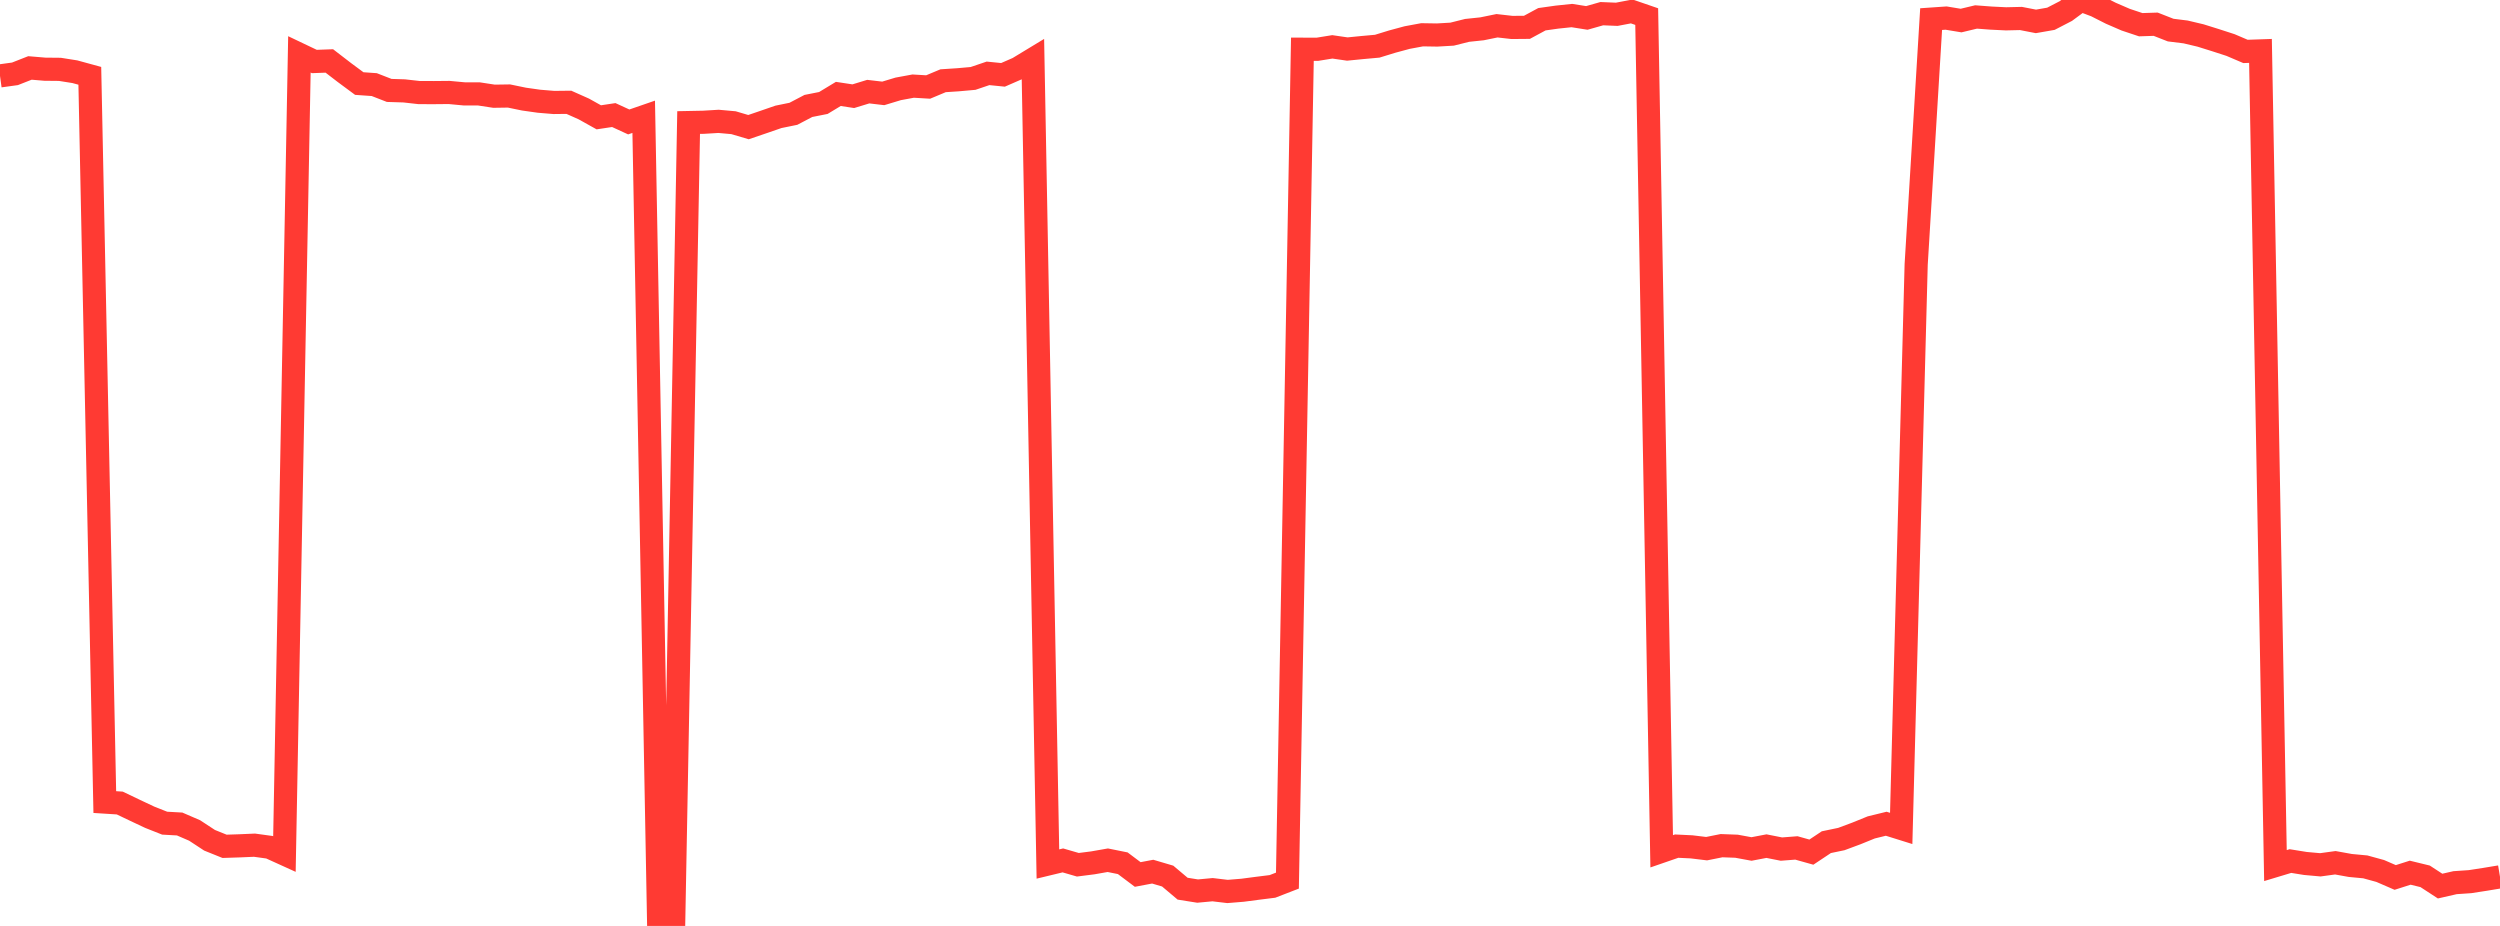 <?xml version="1.0" standalone="no"?>
<!DOCTYPE svg PUBLIC "-//W3C//DTD SVG 1.1//EN" "http://www.w3.org/Graphics/SVG/1.1/DTD/svg11.dtd">

<svg width="135" height="50" viewBox="0 0 135 50" preserveAspectRatio="none" 
  xmlns="http://www.w3.org/2000/svg"
  xmlns:xlink="http://www.w3.org/1999/xlink">


<polyline points="0.0, 4.098 0.808, 3.987 1.617, 3.669 2.425, 3.737 3.234, 3.745 4.042, 3.873 4.85, 4.094 5.659, 43.312 6.467, 43.363 7.275, 43.75 8.084, 44.131 8.892, 44.451 9.701, 44.496 10.509, 44.845 11.317, 45.375 12.126, 45.701 12.934, 45.675 13.743, 45.64 14.551, 45.751 15.359, 46.118 16.168, 2.936 16.976, 3.321 17.784, 3.291 18.593, 3.914 19.401, 4.512 20.21, 4.569 21.018, 4.883 21.826, 4.908 22.635, 4.999 23.443, 5.001 24.251, 4.993 25.06, 5.069 25.868, 5.072 26.677, 5.196 27.485, 5.184 28.293, 5.351 29.102, 5.466 29.91, 5.533 30.719, 5.524 31.527, 5.884 32.335, 6.335 33.144, 6.213 33.952, 6.585 34.76, 6.306 35.569, 50.0 36.377, 49.952 37.186, 6.618 37.994, 6.602 38.802, 6.553 39.611, 6.626 40.419, 6.865 41.228, 6.589 42.036, 6.31 42.844, 6.145 43.653, 5.721 44.461, 5.561 45.269, 5.072 46.078, 5.195 46.886, 4.948 47.695, 5.043 48.503, 4.799 49.311, 4.65 50.12, 4.698 50.928, 4.36 51.737, 4.307 52.545, 4.235 53.353, 3.961 54.162, 4.042 54.97, 3.689 55.778, 3.199 56.587, 46.657 57.395, 46.462 58.204, 46.697 59.012, 46.594 59.82, 46.452 60.629, 46.615 61.437, 47.222 62.246, 47.069 63.054, 47.308 63.862, 47.989 64.671, 48.118 65.479, 48.043 66.287, 48.139 67.096, 48.073 67.904, 47.967 68.713, 47.866 69.521, 47.553 70.329, 2.657 71.138, 2.661 71.946, 2.53 72.754, 2.648 73.563, 2.568 74.371, 2.495 75.18, 2.246 75.988, 2.028 76.796, 1.878 77.605, 1.891 78.413, 1.844 79.222, 1.641 80.03, 1.556 80.838, 1.391 81.647, 1.482 82.455, 1.475 83.263, 1.039 84.072, 0.925 84.88, 0.84 85.689, 0.968 86.497, 0.738 87.305, 0.772 88.114, 0.618 88.922, 0.896 89.731, 45.97 90.539, 45.691 91.347, 45.73 92.156, 45.828 92.964, 45.666 93.772, 45.696 94.581, 45.845 95.389, 45.691 96.198, 45.851 97.006, 45.788 97.814, 46.015 98.623, 45.477 99.431, 45.309 100.24, 45.008 101.048, 44.68 101.856, 44.482 102.665, 44.735 103.473, 14.284 104.281, 1.032 105.09, 0.976 105.898, 1.11 106.707, 0.916 107.515, 0.977 108.323, 1.017 109.132, 0.998 109.94, 1.155 110.749, 1.014 111.557, 0.596 112.365, 0.0 113.174, 0.305 113.982, 0.714 114.79, 1.064 115.599, 1.334 116.407, 1.308 117.216, 1.625 118.024, 1.725 118.832, 1.917 119.641, 2.17 120.449, 2.432 121.257, 2.777 122.066, 2.749 122.874, 46.741 123.683, 46.497 124.491, 46.627 125.299, 46.7 126.108, 46.589 126.916, 46.735 127.725, 46.811 128.533, 47.033 129.341, 47.383 130.15, 47.125 130.958, 47.322 131.766, 47.849 132.575, 47.664 133.383, 47.609 134.192, 47.484 135.0, 47.35" fill="none" stroke="#ff3a33" stroke-width="1.25"/>

</svg>